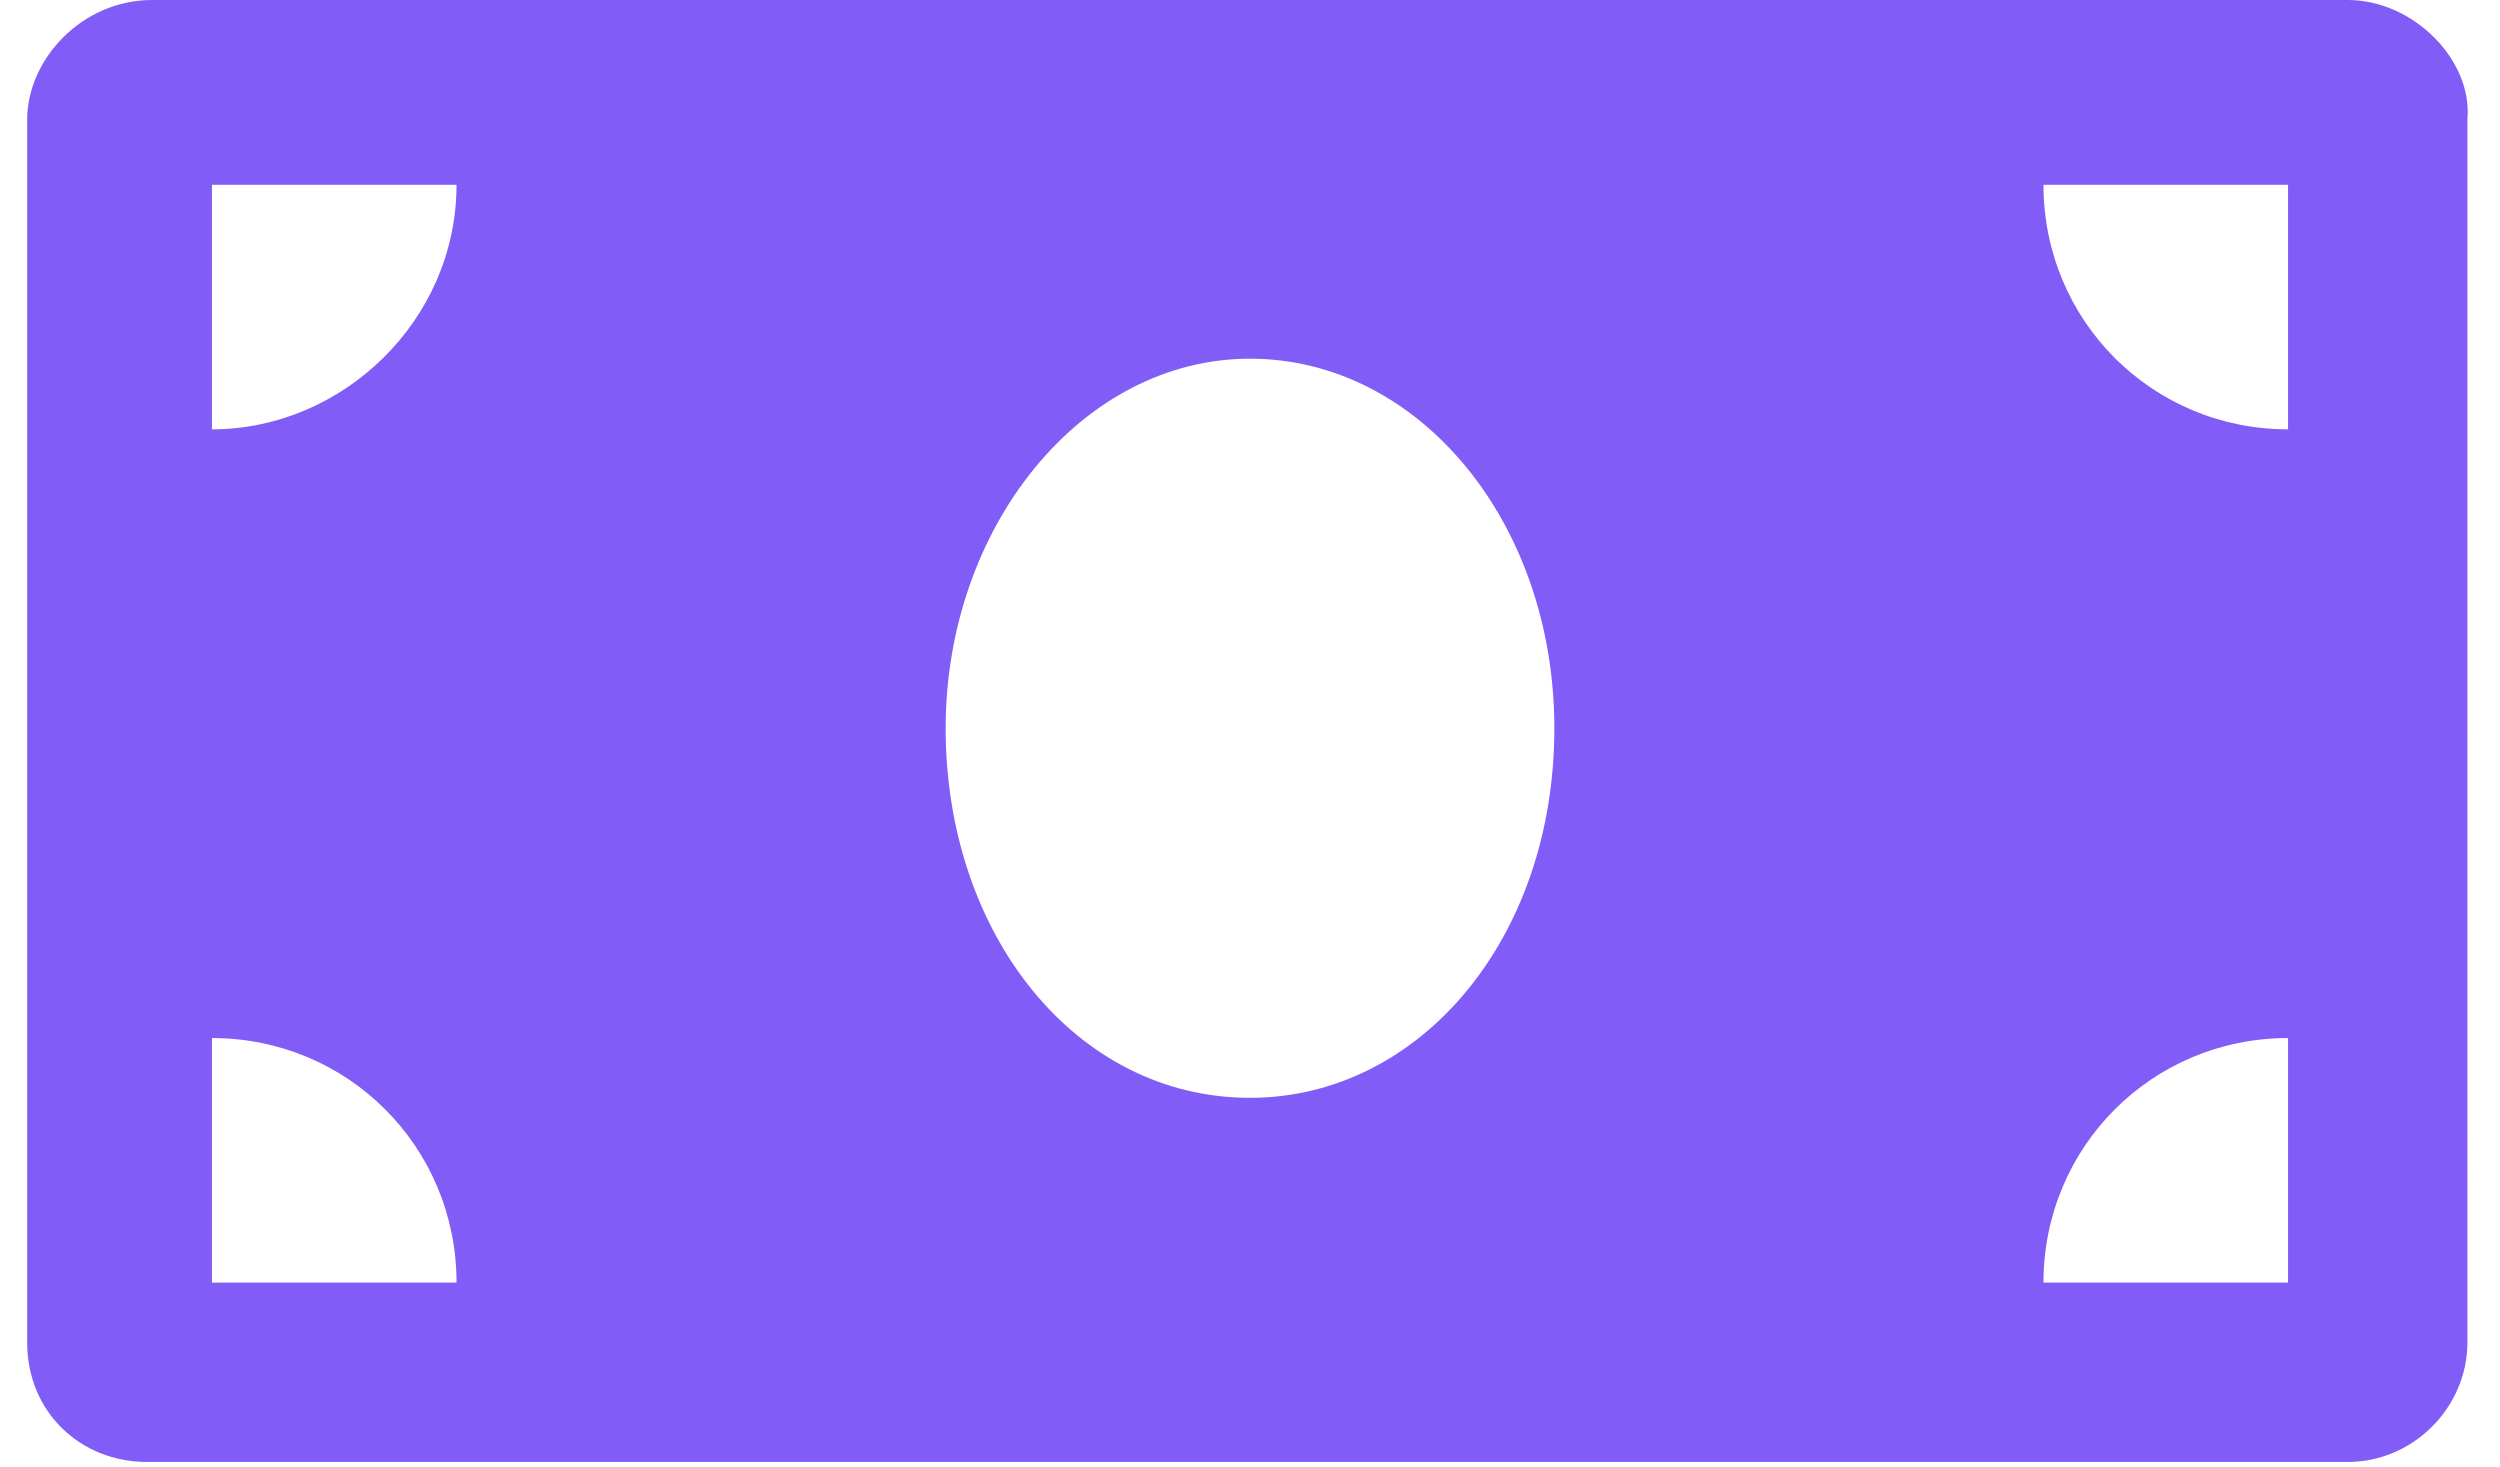 <?xml version="1.0" encoding="utf-8"?>
<!-- Generator: Adobe Illustrator 26.0.3, SVG Export Plug-In . SVG Version: 6.00 Build 0)  -->
<svg version="1.1" id="Layer_1" xmlns="http://www.w3.org/2000/svg" xmlns:xlink="http://www.w3.org/1999/xlink" x="0px" y="0px"
	 viewBox="0 0 46 27" style="enable-background:new 0 0 46 27;" xml:space="preserve">
<style type="text/css">
	.st0{fill:#825CF7;}
</style>
<path class="st0" d="M43.2,0H2.8C1.5,0,0.5,1.1,0.5,2.2v22.5c0,1.3,1,2.2,2.2,2.2h40.5c1.2,0,2.2-1,2.2-2.2V2.2
	C45.5,1.1,44.4,0,43.2,0z M3.9,23.6v-4.5c2.5,0,4.5,2,4.5,4.5H3.9z M3.9,7.9V3.4h4.5C8.4,5.9,6.3,7.9,3.9,7.9z M23,20.2
	c-3.2,0-5.6-3-5.6-6.8c0-3.7,2.5-6.8,5.6-6.8c3.1,0,5.6,3,5.6,6.8C28.6,17.3,26.1,20.2,23,20.2z M42.1,23.6h-4.5
	c0-2.5,2-4.5,4.5-4.5V23.6z M42.1,7.9c-2.5,0-4.5-2-4.5-4.5h4.5V7.9z"/>
</svg>
